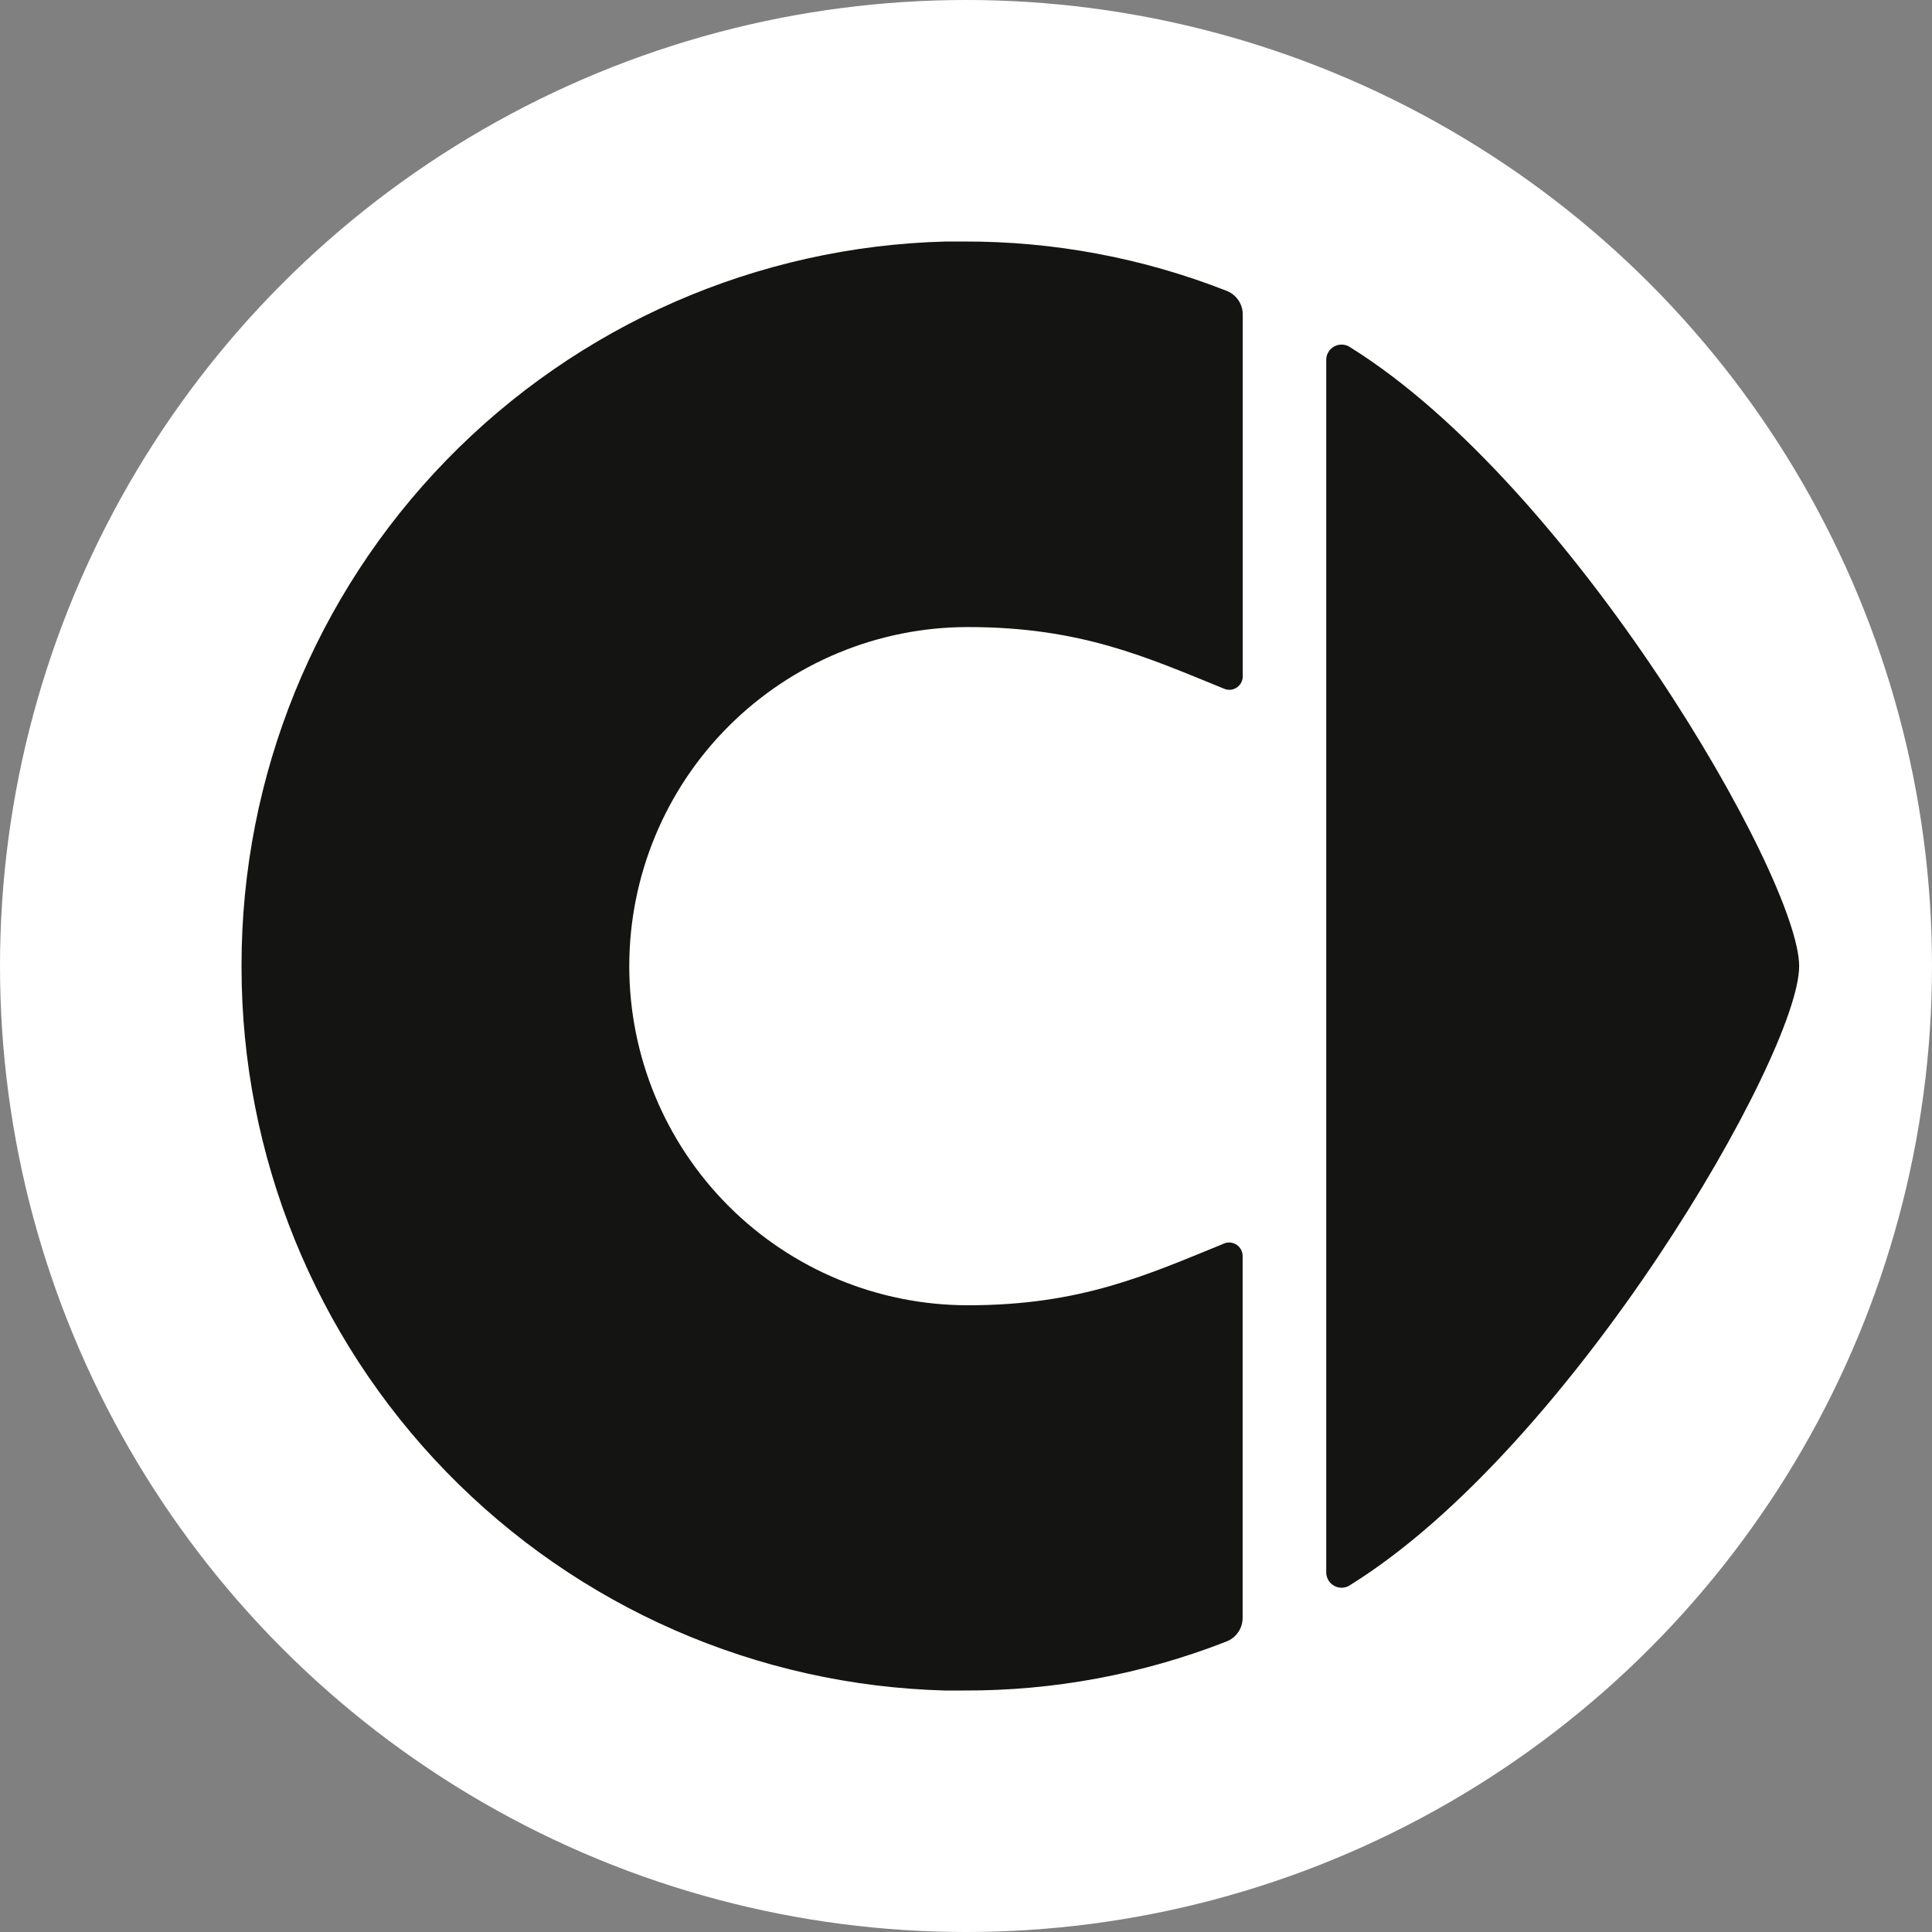 <svg fill="none" height="96" viewBox="0 0 96 96" width="96" xmlns="http://www.w3.org/2000/svg" xmlns:xlink="http://www.w3.org/1999/xlink"><rect x="0" y="0" width="96" height="96" fill="#808080" stroke="none"/><clipPath id="a"><path d="m0 0h96v96h-96z"/></clipPath><g clip-path="url(#a)"><circle cx="48" cy="48" fill="#fff" r="48"/><g fill="#141413"><path d="m67.113 78.744c11.011-6.85 22.286-26.349 22.286-30.737s-11.275-23.873-22.286-30.737c-.111-.082-.243-.133-.381-.145s-.277.012-.401.072-.231.153-.307.269c-.076.116-.119.25-.124.389v30.139 30.139c0.0.141.04.279.114.399.074.12.18.217.305.28.126.063.266.091.406.079.14-.012.274-.062.388-.146z"/><path d="m46.971 84h.912c4.462.02 8.889-.804 13.045-2.429.242-.09.451-.253.597-.467.146-.213.223-.467.22-.725v-17.978c-.001-.105-.027-.208-.076-.301s-.118-.174-.203-.235-.183-.102-.287-.118c-.104-.016-.21-.008-.309.024-3.877 1.58-7.147 3.087-12.771 3.087-4.464 0-8.745-1.775-11.901-4.935s-4.93-7.446-4.93-11.915c0-4.469 1.773-8.755 4.93-11.915 3.156-3.16 7.438-4.935 11.901-4.935 5.624 0 8.894 1.507 12.771 3.082.101.034.208.044.314.028.105-.016.205-.057.292-.12.086-.063.156-.145.204-.24.048-.095.072-.201.071-.307v-17.965c.003-.259-.075-.513-.222-.726s-.356-.376-.599-.466c-4.152-1.628-8.573-2.457-13.031-2.443-.304 0-.608 0-.912 0-9.361.242-18.258 4.135-24.793 10.849-6.535 6.714-10.192 15.719-10.192 25.094v.101c-.004 9.375 3.649 18.381 10.182 25.098 6.533 6.717 15.428 10.613 24.789 10.858z"/></g></g></svg>